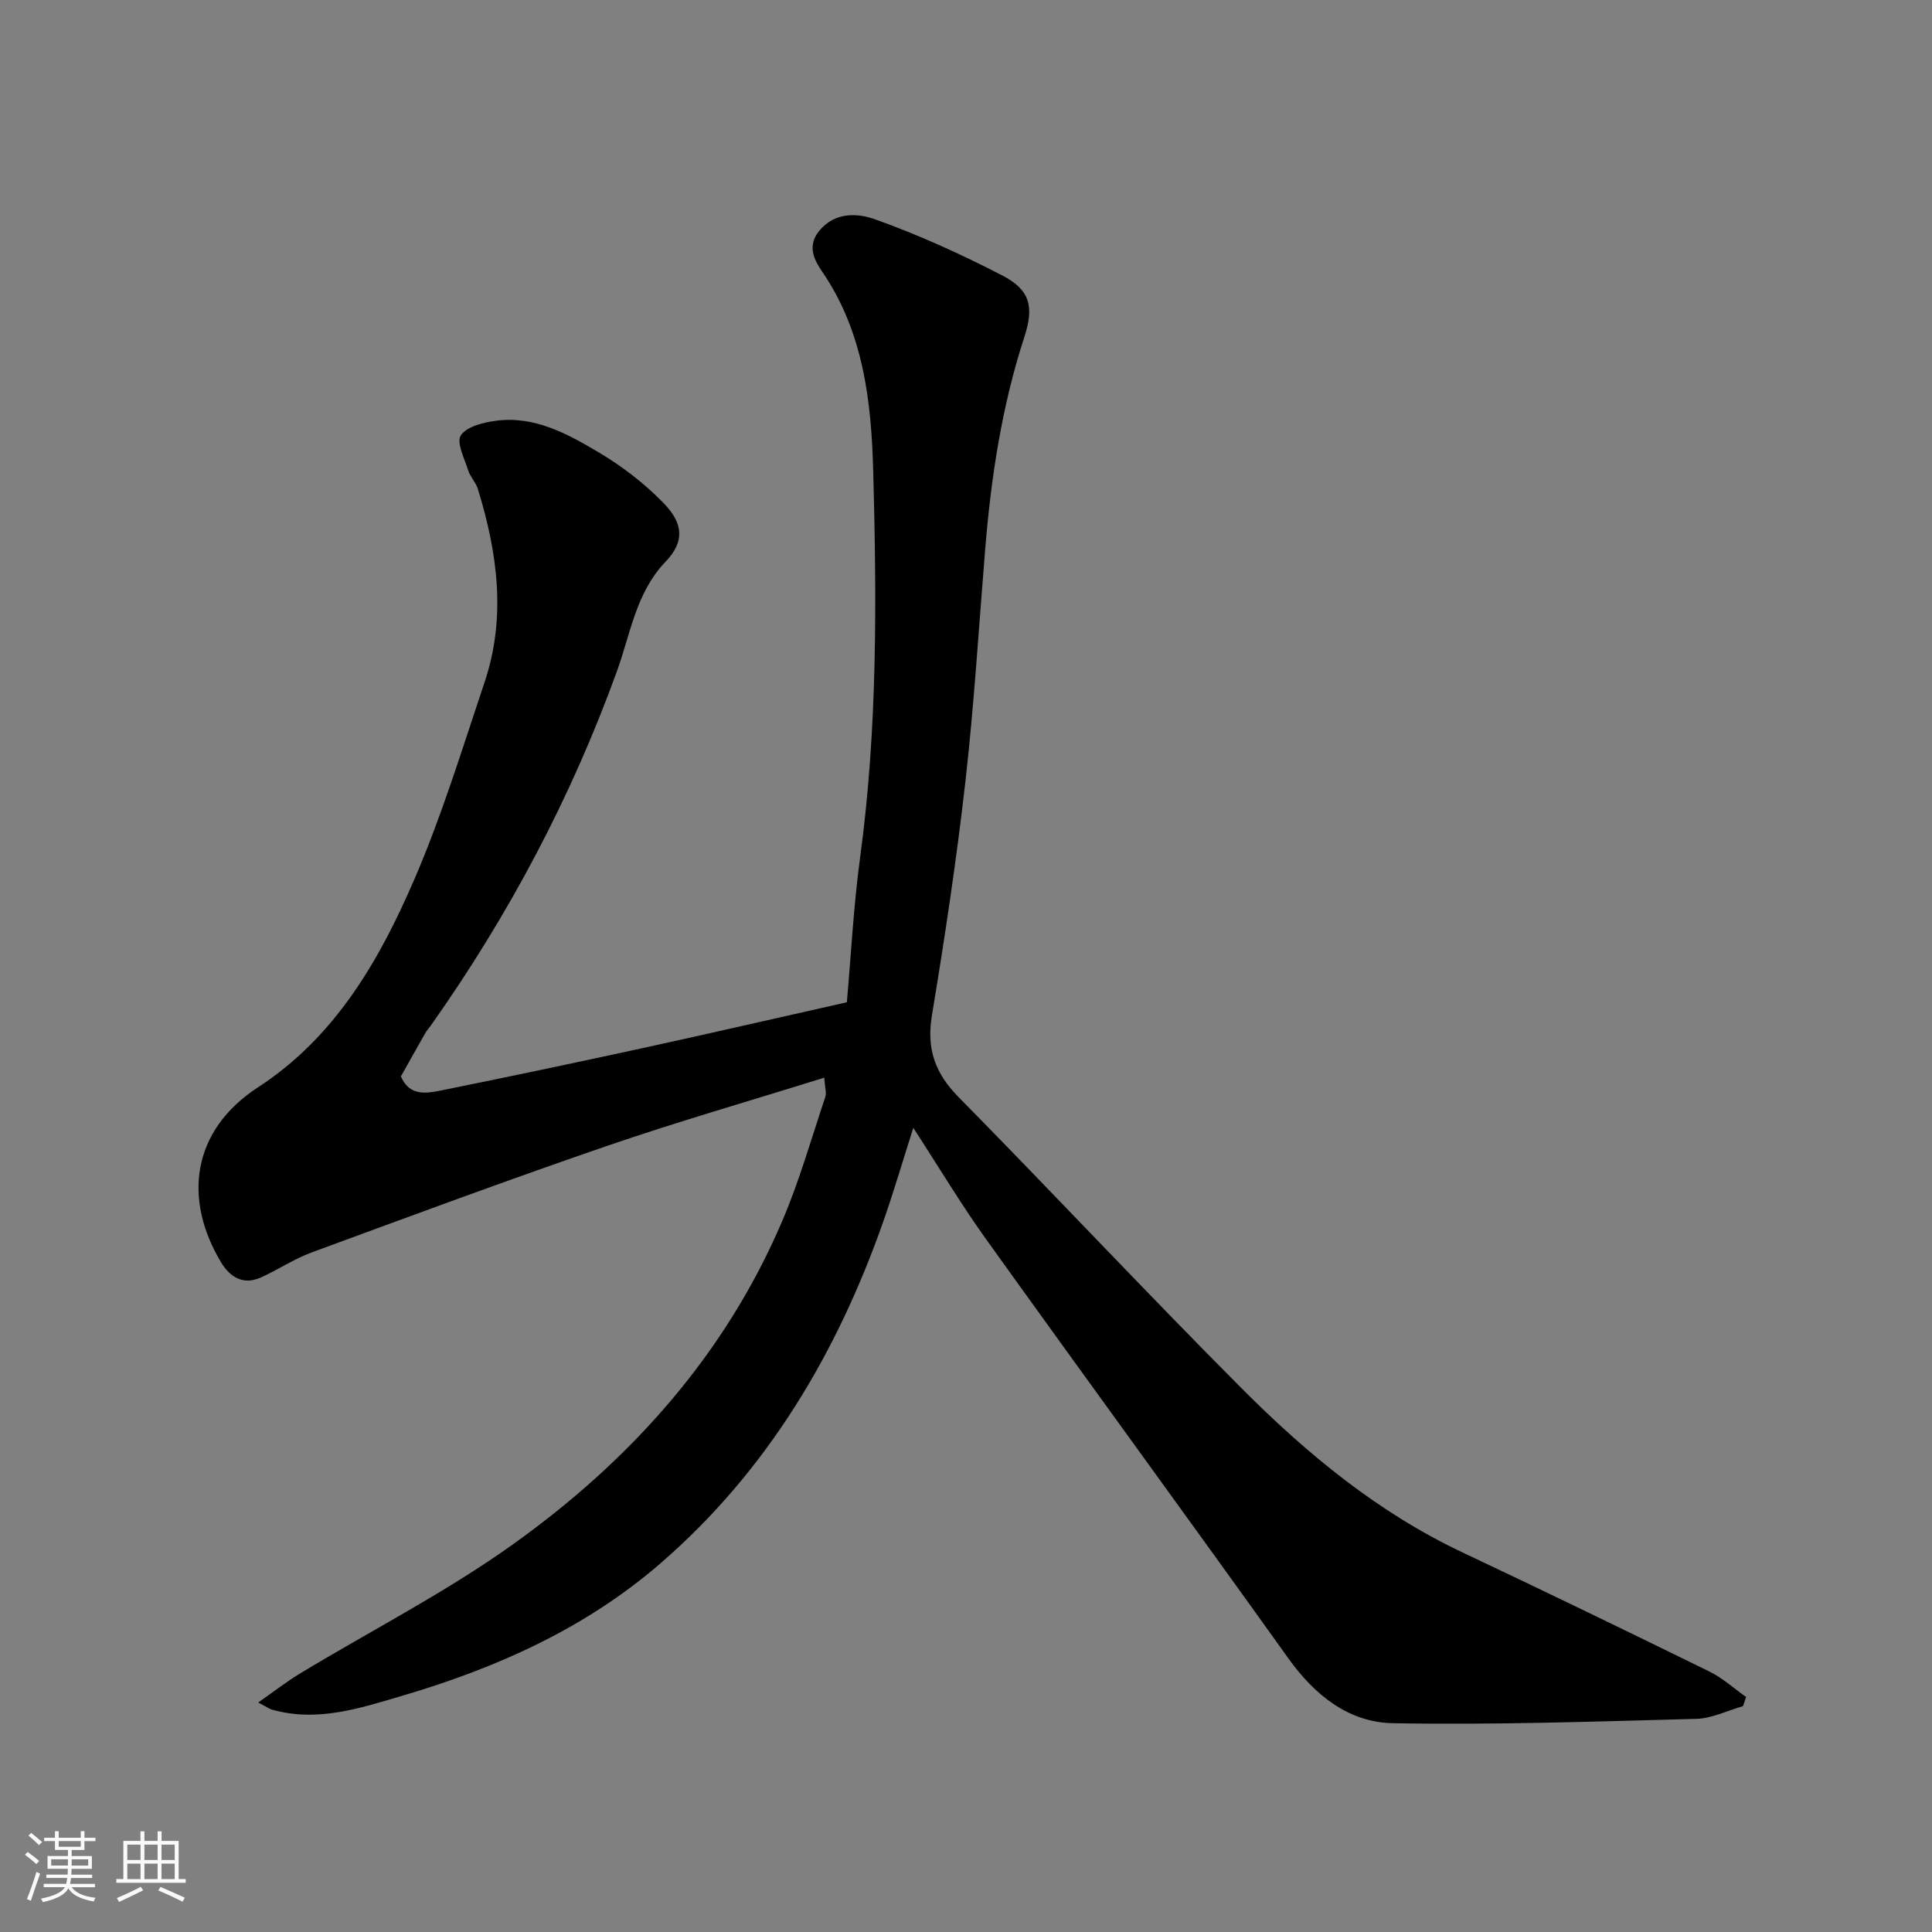 <svg enable-background="new 0 0 400 400" viewBox="0 0 400 400" xmlns="http://www.w3.org/2000/svg"><rect x="0" y="0" width="400" height="400" fill="#808080" stroke="none"/><path d="m5.17 384 .55-.58c.85.61 1.65 1.24 2.4 1.87l-.59.64c-.83-.73-1.62-1.38-2.36-1.93m1.22 9.53-.82-.34c.71-1.76 1.37-3.64 1.98-5.63.24.13.5.25.76.36-.6 1.67-1.24 3.54-1.92 5.61m-.5-13.5.57-.54c.56.44 1.31 1.06 2.26 1.87l-.64.64c-.68-.66-1.41-1.32-2.19-1.97m3.25.46h2.24v-1.36h.77v1.36h4.57v-1.36h.76v1.36h2.28v.69h-2.28v1.84h-2.64v1.26h4.18v2.64h-4.21c0 .45-.02.86-.05 1.21h4.32v.69h-4.38c-.04.34-.1.75-.19 1.22h5.15v.69h-4.82c.87 1.19 2.51 1.92 4.93 2.19-.17.31-.3.57-.37.76-2.77-.49-4.52-1.41-5.26-2.76-.56 1.26-2.3 2.23-5.24 2.9-.12-.24-.26-.48-.43-.72 2.73-.55 4.38-1.34 4.96-2.38h-4.38v-.69h4.65c.1-.38.17-.79.21-1.22h-4.32v-.69h4.4c.03-.34.05-.75.05-1.21h-4.2v-2.64h4.23v-1.26h-2.69v-1.84h-2.24zm1.46 4.46v1.29h3.45c.01-.4.02-.57.01-.53v-.32-.45h-3.46zm1.55-2.59h4.57v-1.19h-4.57zm6.11 2.59h-3.42v.77c-.01.19-.01.37-.02.53h3.44z" fill="#fafafa"/><path d="m32.63 379.16h.82v1.98h3.54v7.89h1.46v.78h-14.37v-.78h1.46v-7.89h3.54v-1.98h.82v1.98h2.73zm-3.49 11.48.5.73c-1.61.82-3.28 1.63-5 2.41-.13-.27-.28-.55-.44-.82 1.75-.72 3.4-1.49 4.94-2.32m-2.78-5.55h2.73v-3.18h-2.73zm0 3.95h2.73v-3.2h-2.73zm3.54-3.95h2.73v-3.18h-2.73zm0 3.95h2.73v-3.2h-2.73zm7.89 4.68c-1.84-.92-3.51-1.7-5.02-2.32l.45-.73c1.89.8 3.57 1.55 5.04 2.23zm-1.62-11.81h-2.73v3.18h2.73zm-2.73 7.13h2.73v-3.2h-2.73z" fill="#fafafa"/><path d="m360.87 353.24c-3.23.92-6.44 2.55-9.7 2.63-20.93.56-41.87 1.28-62.79.9-9.17-.17-16.19-5.81-21.66-13.45-20.71-28.96-41.74-57.7-62.48-86.64-5.21-7.26-9.81-14.96-15.15-23.17-2.2 6.89-4.01 13.09-6.14 19.18-9.6 27.38-24.01 51.72-46.12 70.91-15.56 13.5-33.95 21.72-53.58 27.5-8.83 2.6-17.53 5.49-26.86 2.88-.74-.21-1.39-.7-2.93-1.5 3.26-2.27 5.93-4.36 8.82-6.1 14.65-8.85 30.01-16.7 43.89-26.62 24.26-17.33 43.88-39.1 55.76-66.91 3.57-8.34 6.06-17.15 8.95-25.77.28-.83-.09-1.88-.23-3.96-15.4 4.81-30.37 9.11-45.09 14.17-20.47 7.03-40.76 14.55-61.08 22.03-3.63 1.34-6.92 3.57-10.47 5.17-3.66 1.65-6.41-.1-8.23-3.12-7.87-13.07-6.14-27.29 7.63-36.25 15.98-10.4 25.09-26.2 32.34-42.98 5.73-13.25 9.96-27.16 14.57-40.88 4.52-13.44 2.69-26.81-1.38-40.01-.42-1.37-1.58-2.51-2.01-3.88-.77-2.43-2.48-5.76-1.52-7.23 1.2-1.83 4.63-2.67 7.22-3.02 7.96-1.08 14.77 2.65 21.22 6.47 4.89 2.89 9.56 6.48 13.52 10.55 4.18 4.29 4.37 8.03.44 12.14-6.16 6.44-7.26 14.89-10.04 22.58-9.51 26.28-22.46 50.67-38.56 73.45-.38.54-.84 1.02-1.16 1.59-1.7 2.97-3.36 5.96-5.05 8.96 1.82 4.21 5.36 3.51 8.5 2.87 13.89-2.8 27.75-5.73 41.6-8.74 13.83-3.02 27.63-6.2 42.23-9.48.88-9.89 1.4-20.05 2.76-30.09 3.6-26.56 3.42-53.26 2.7-79.91-.39-14.29-1.99-28.74-10.56-41.26-1.51-2.2-3.24-5.21-.67-8.39 3.31-4.1 8.08-3.72 11.65-2.44 9 3.21 17.78 7.21 26.28 11.6 5.82 3 6.62 6.5 4.59 12.74-4.63 14.23-6.87 28.89-8.09 43.74-1.32 16.07-2.29 32.18-4.1 48.2-1.84 16.24-4.28 32.43-6.95 48.56-1.14 6.9.65 11.94 5.52 16.88 19.7 20 38.88 40.51 58.69 60.38 13.47 13.51 28.13 25.62 45.62 33.88 17.12 8.08 34.15 16.34 51.14 24.67 2.74 1.34 5.08 3.5 7.6 5.27-.21.62-.42 1.26-.64 1.9z" fill="#000001"/></svg>